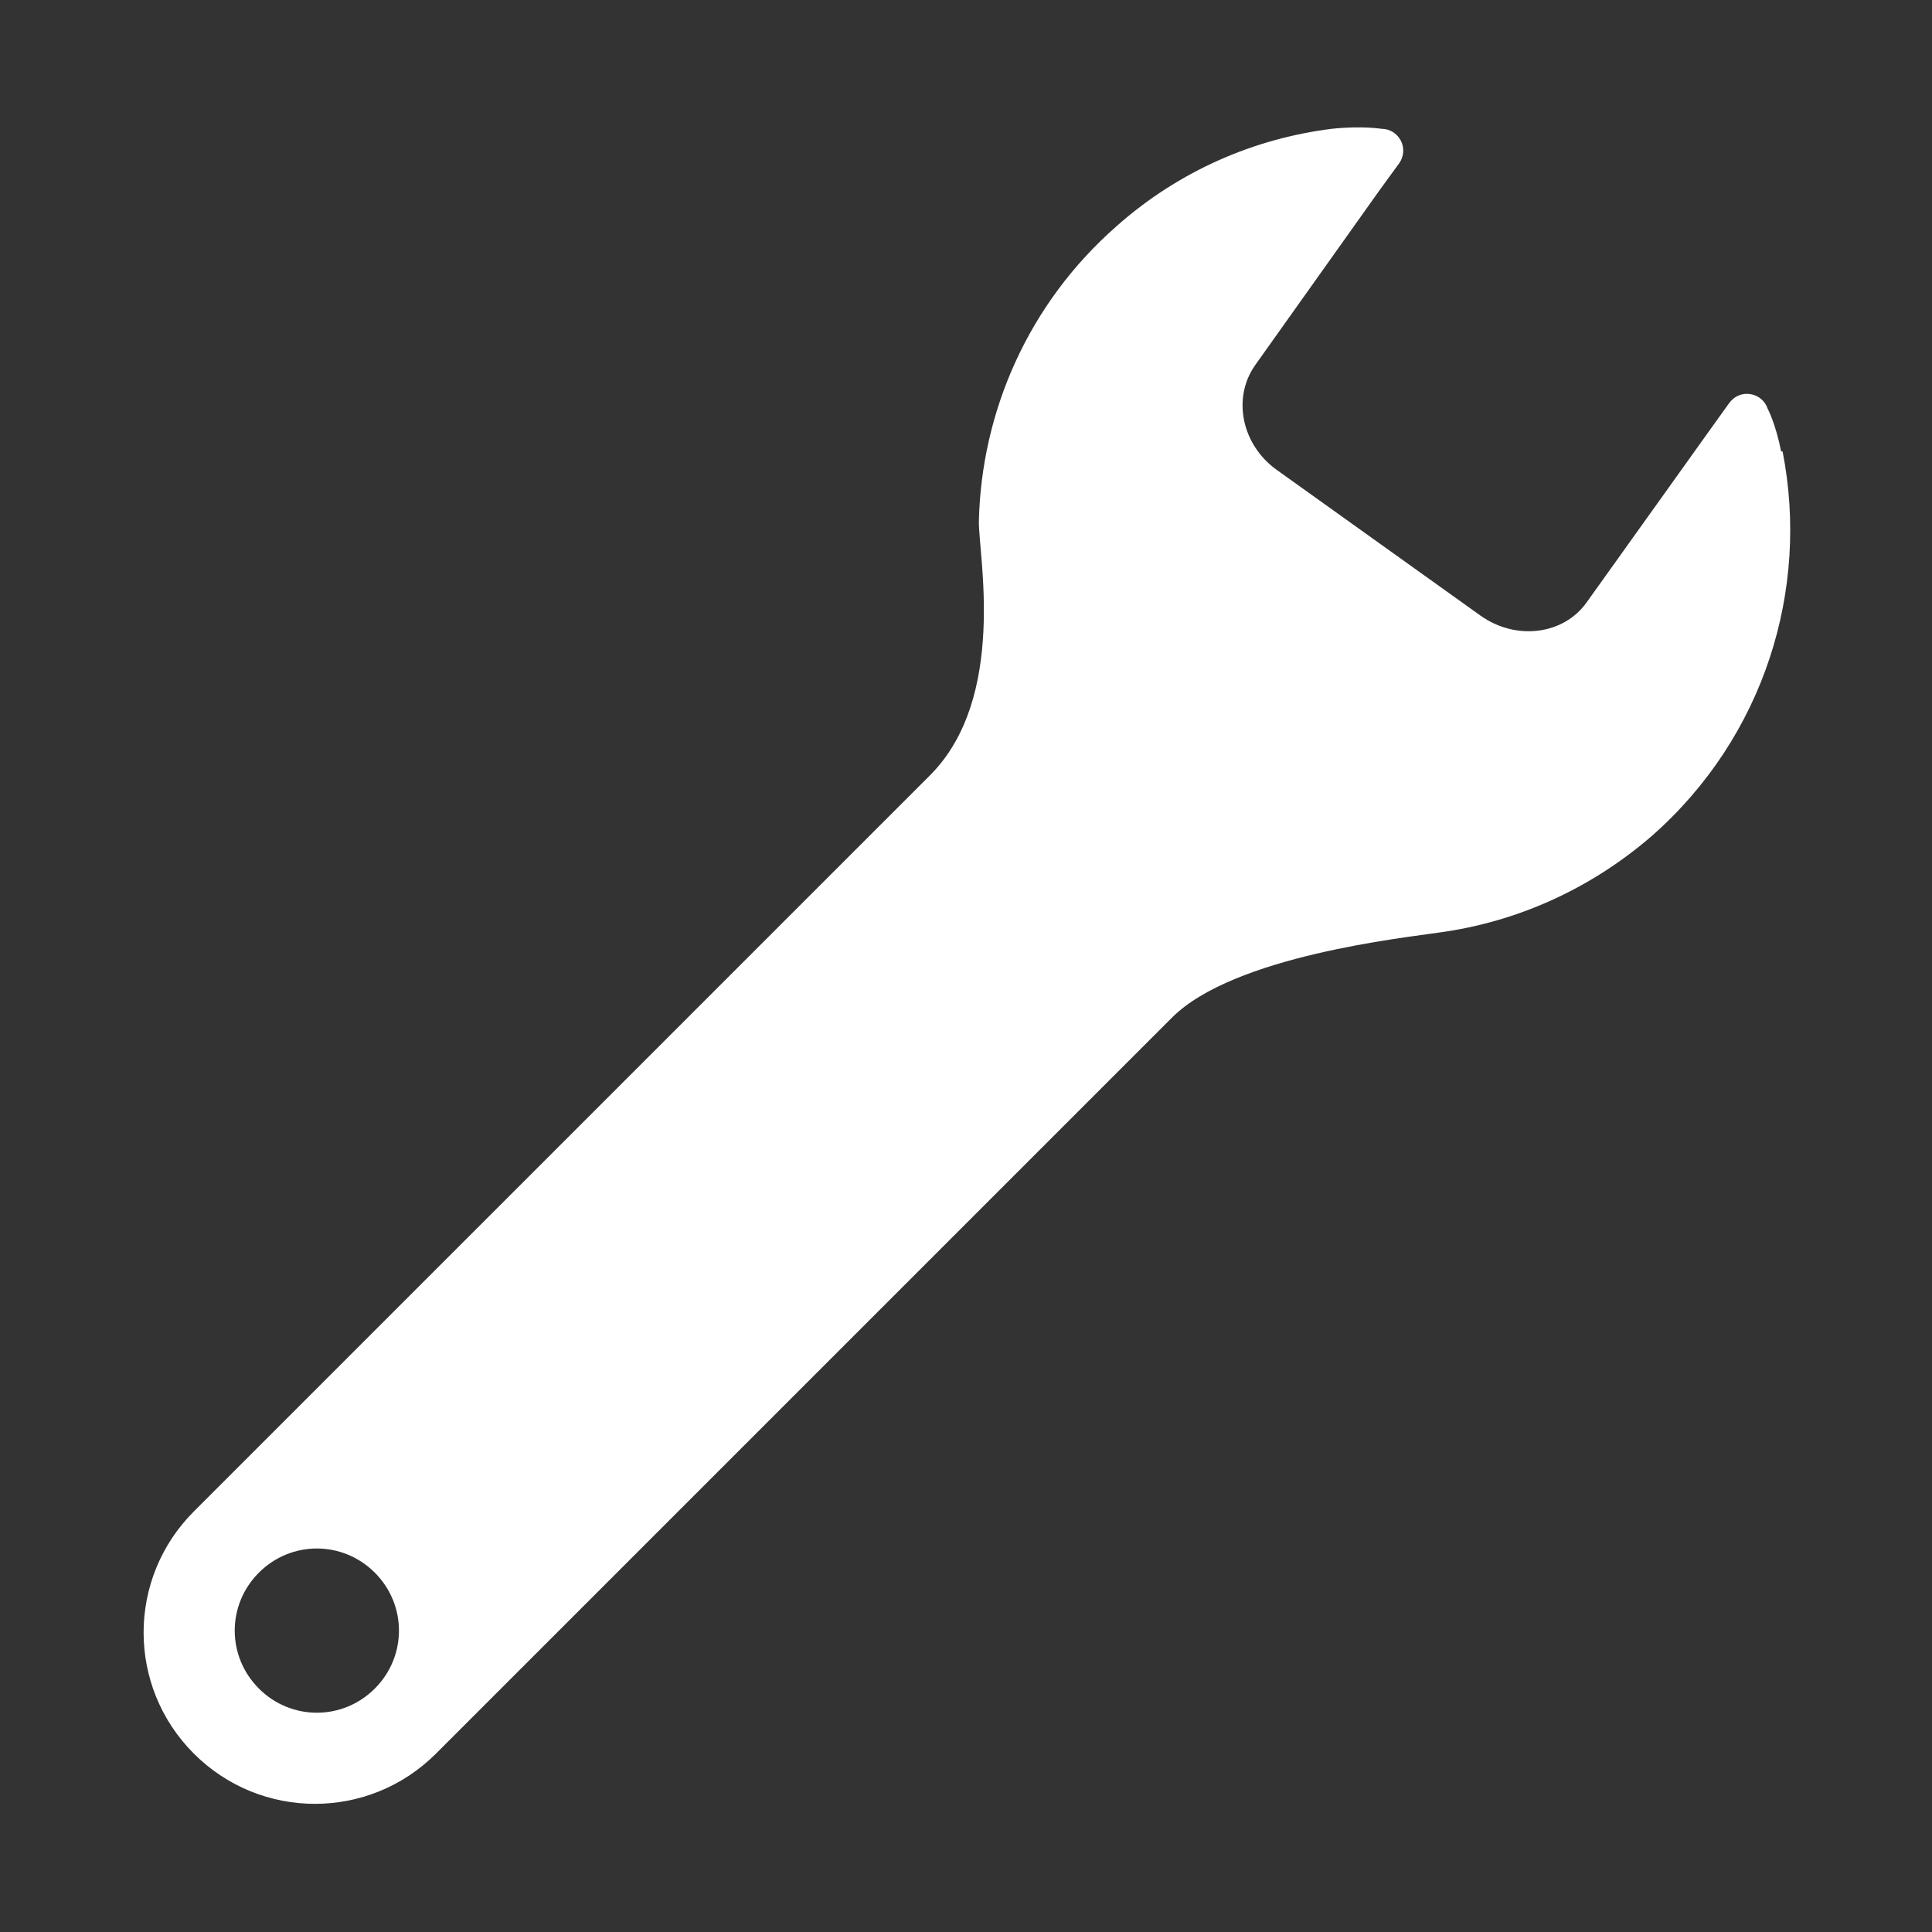 <?xml version="1.0" encoding="UTF-8"?>
<svg xmlns="http://www.w3.org/2000/svg" version="1.1" viewBox="0 0 300 300">
  <rect x="0" y="0" width="300" height="300" fill="#333333" stroke="none"/>
  <defs>
    <style>
      .cls-1 {
        fill: #fff;
      }
    </style>
  </defs>
  <!-- Generator: Adobe Illustrator 28.7.7, SVG Export Plug-In . SVG Version: 1.2.0 Build 194)  -->
  <g>
    <g id="_レイヤー_1" data-name="レイヤー_1">
      <g id="_レイヤー_1-2" data-name="_レイヤー_1">
        <path class="cls-1" d="M276.6,70.2c-.9-4.5-2.1-6.7-2.1-6.7-.4-1.2-1.4-2.1-2.7-2.3-1.3-.2-2.5.3-3.3,1.4l-3.3,4.6-18.8,26.3c-3.6,5.1-11,6-16.5,2.1l-31.6-22.6c-5.5-3.9-7-11.2-3.4-16.3l19.2-27,3.2-4.4c.7-1,.8-2.4.2-3.5s-1.7-1.8-3-1.8c0,0-3-.5-7.7,0-12,1.5-23.7,6.5-33.4,15.1-13.8,12.1-21,28.9-21.4,45.8-.1,5.1,4.5,27.4-7.6,39.5S30.1,234.7,30.1,234.7c-10.4,10.4-10.4,27.2,0,37.6,10.4,10.4,27.2,10.4,37.6,0,0,0,104.7-104.7,114.3-114.3s36.2-12.4,41.5-13.2c11.8-1.6,23.3-6.6,33-15,17.5-15.4,24.5-38.3,20.3-59.7h-.2ZM40.2,262.2c-5-5-5-13,0-18s13-5,18,0,5,13,0,18-13,5-18,0Z"/>
      </g>
    </g>
  </g>
</svg>